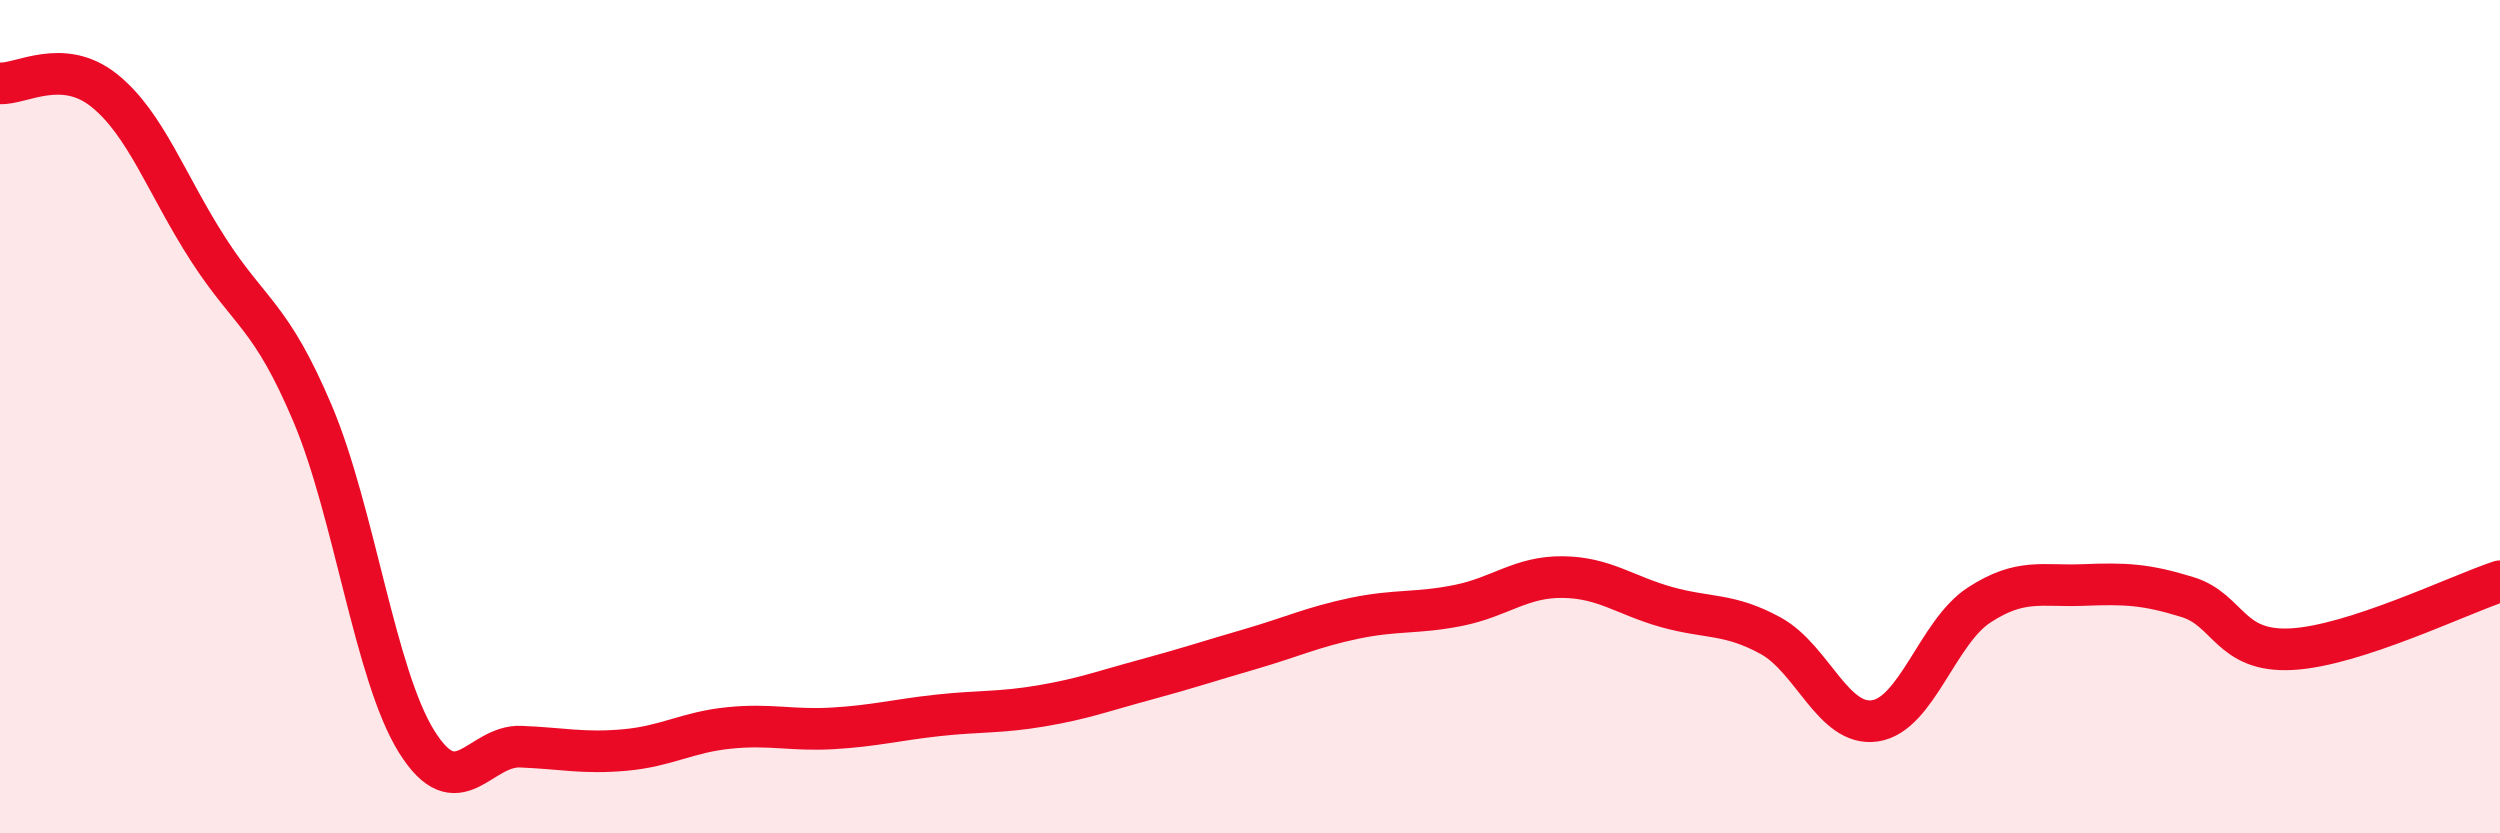 
    <svg width="60" height="20" viewBox="0 0 60 20" xmlns="http://www.w3.org/2000/svg">
      <path
        d="M 0,2 C 0.5,2.03 1.5,1.37 2.5,2.17 C 3.5,2.97 4,4.44 5,5.99 C 6,7.54 6.5,7.56 7.5,9.92 C 8.5,12.28 9,16.2 10,17.8 C 11,19.4 11.5,17.88 12.5,17.92 C 13.5,17.96 14,18.09 15,18 C 16,17.91 16.5,17.57 17.5,17.47 C 18.5,17.37 19,17.54 20,17.48 C 21,17.42 21.5,17.28 22.5,17.17 C 23.5,17.06 24,17.11 25,16.94 C 26,16.77 26.5,16.58 27.5,16.31 C 28.5,16.04 29,15.87 30,15.58 C 31,15.29 31.5,15.05 32.5,14.84 C 33.5,14.63 34,14.73 35,14.53 C 36,14.33 36.5,13.84 37.5,13.85 C 38.5,13.86 39,14.29 40,14.57 C 41,14.85 41.5,14.71 42.5,15.26 C 43.5,15.81 44,17.45 45,17.3 C 46,17.15 46.5,15.17 47.5,14.52 C 48.5,13.87 49,14.08 50,14.04 C 51,14 51.5,14.02 52.5,14.33 C 53.5,14.64 53.5,15.66 55,15.58 C 56.5,15.5 59,14.28 60,13.95L60 20L0 20Z"
        fill="#EB0A25"
        opacity="0.1"
        stroke-linecap="round"
        stroke-linejoin="round"
      />
      <path
        d="M 0,2 C 0.5,2.03 1.5,1.37 2.5,2.17 C 3.5,2.97 4,4.44 5,5.99 C 6,7.54 6.5,7.56 7.5,9.92 C 8.5,12.28 9,16.2 10,17.8 C 11,19.4 11.5,17.88 12.5,17.92 C 13.5,17.96 14,18.09 15,18 C 16,17.91 16.5,17.57 17.5,17.47 C 18.5,17.37 19,17.54 20,17.48 C 21,17.42 21.5,17.28 22.5,17.17 C 23.5,17.06 24,17.11 25,16.94 C 26,16.77 26.5,16.58 27.5,16.31 C 28.5,16.04 29,15.87 30,15.58 C 31,15.29 31.5,15.05 32.5,14.84 C 33.5,14.63 34,14.73 35,14.53 C 36,14.33 36.5,13.84 37.5,13.85 C 38.5,13.86 39,14.29 40,14.57 C 41,14.85 41.5,14.71 42.5,15.26 C 43.5,15.81 44,17.45 45,17.3 C 46,17.15 46.5,15.17 47.5,14.52 C 48.5,13.87 49,14.08 50,14.04 C 51,14 51.5,14.02 52.5,14.33 C 53.5,14.64 53.5,15.66 55,15.58 C 56.5,15.5 59,14.28 60,13.95"
        stroke="#EB0A25"
        stroke-width="1"
        fill="none"
        stroke-linecap="round"
        stroke-linejoin="round"
      />
    </svg>
  